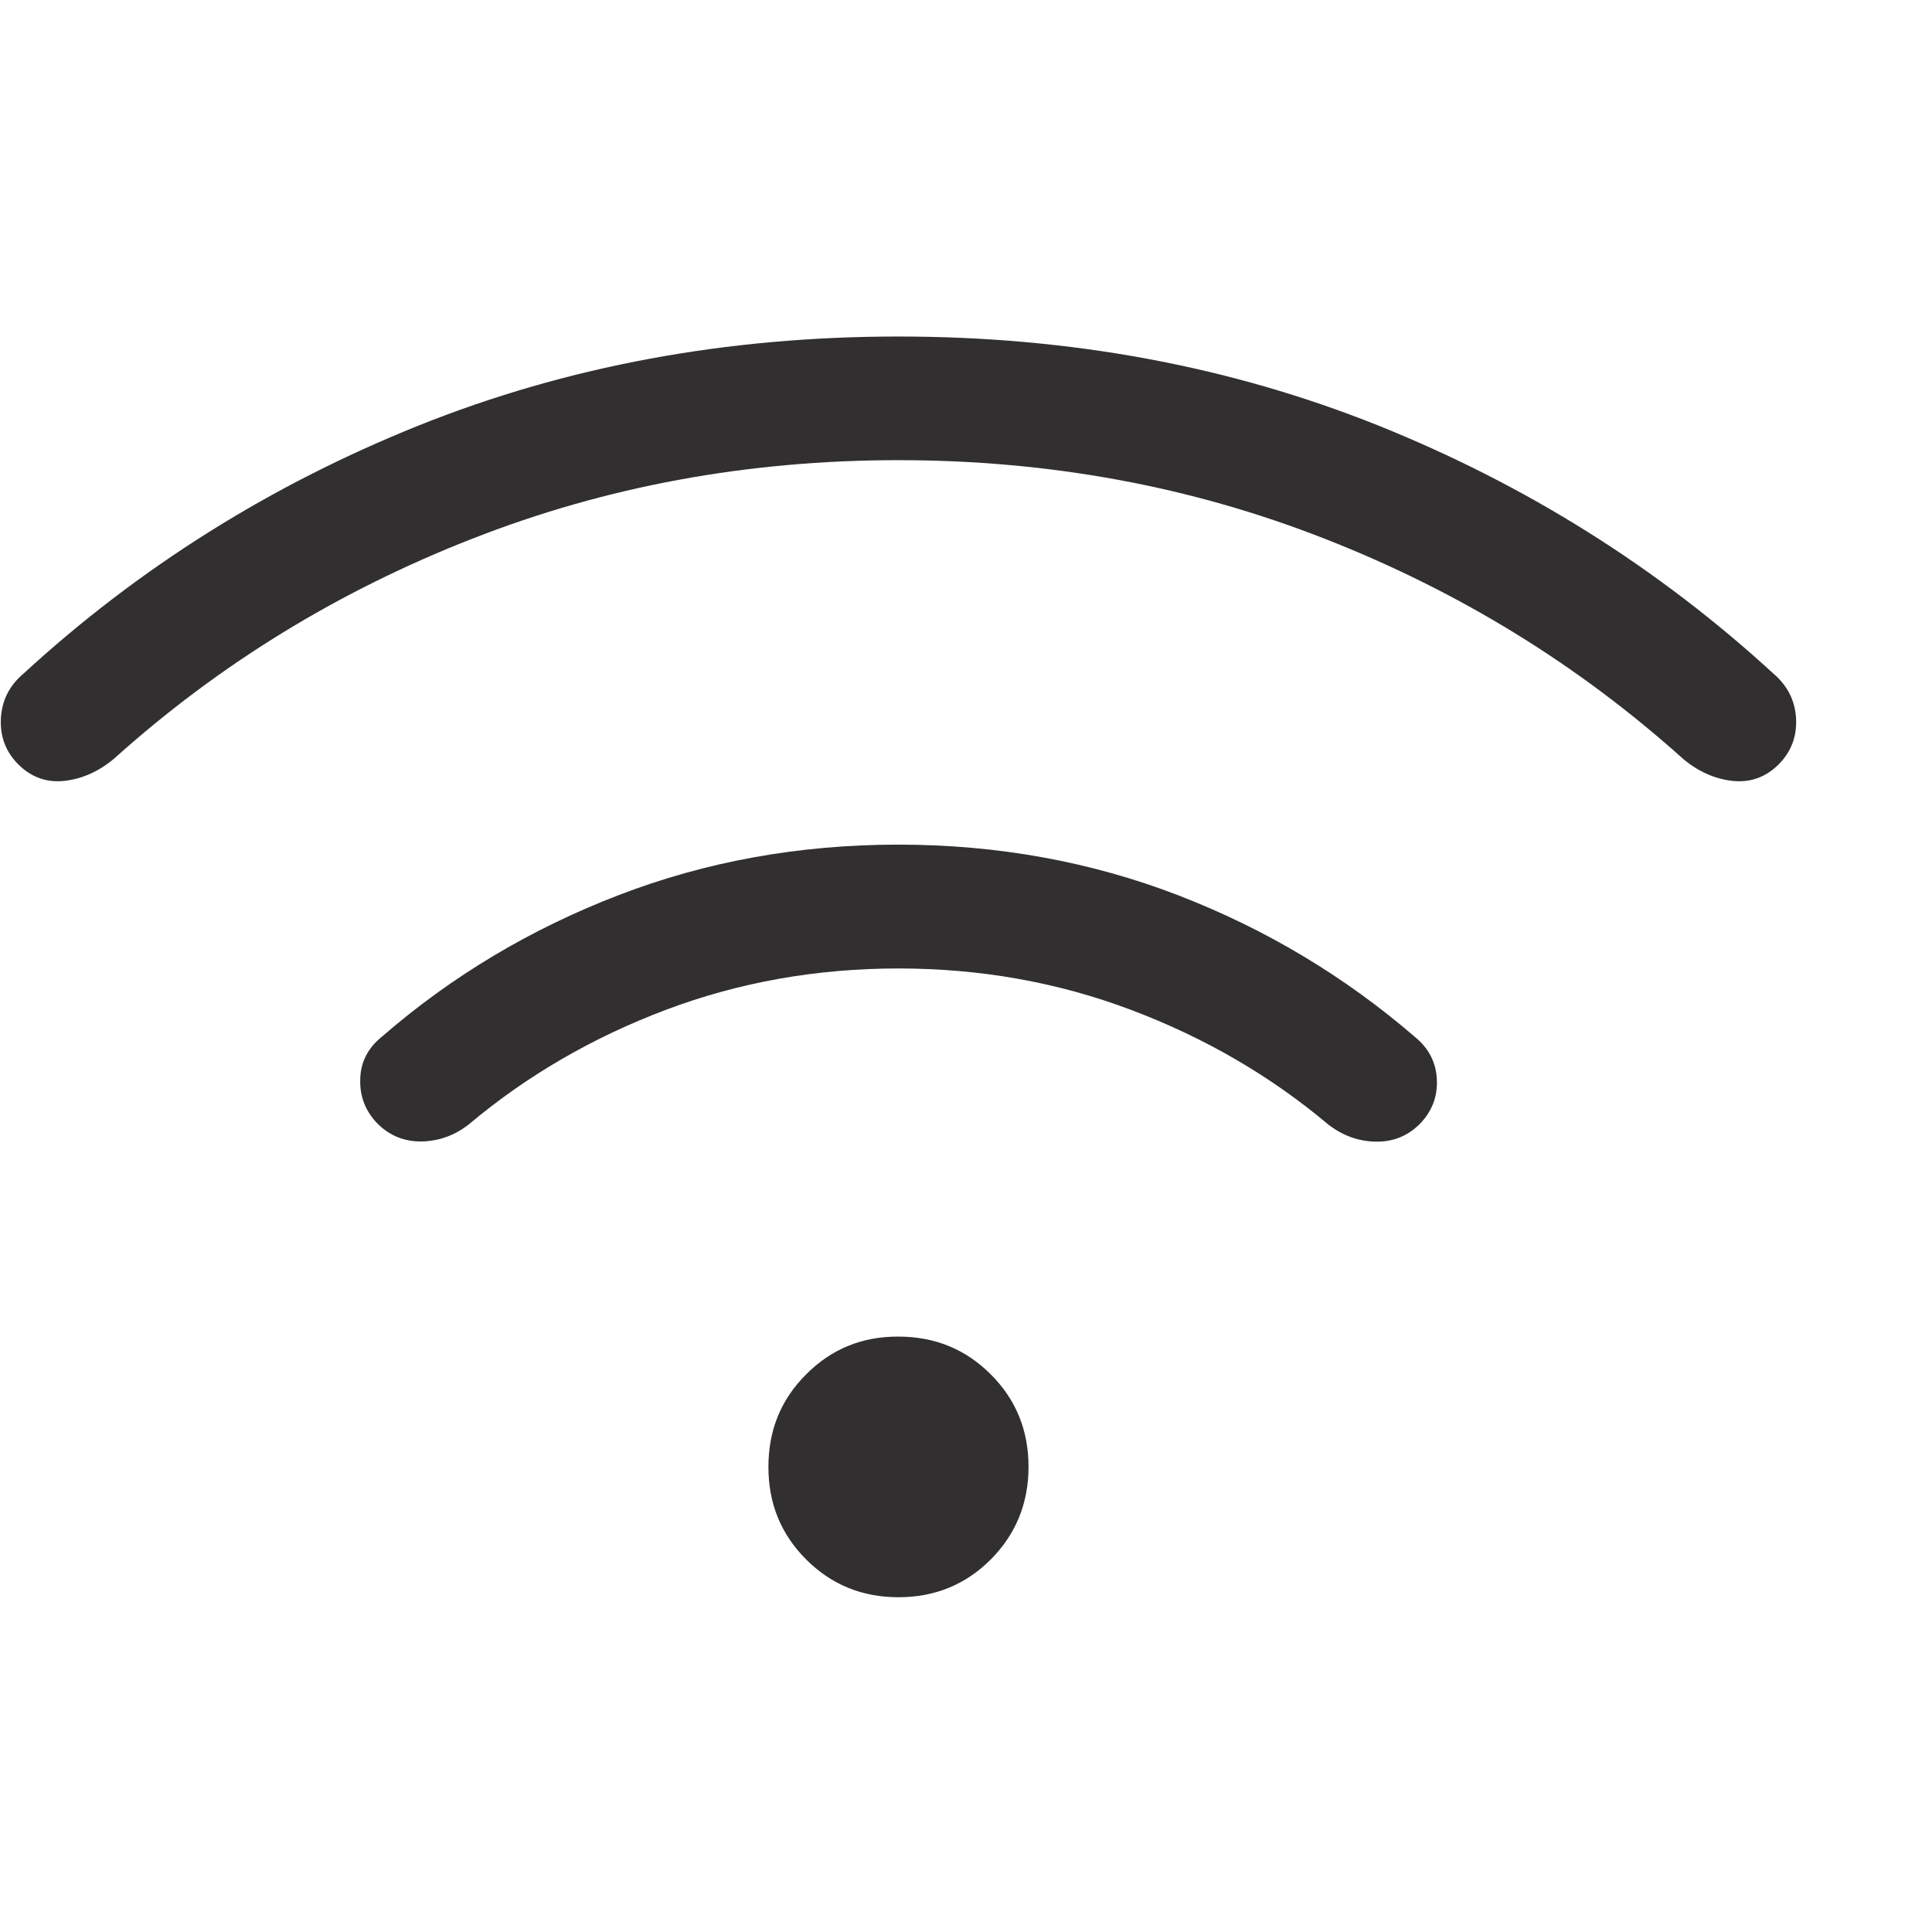 <?xml version="1.0" encoding="UTF-8"?> <svg xmlns="http://www.w3.org/2000/svg" width="11" height="11" viewBox="0 0 11 11" fill="none"><g clip-path="url(#clip0_201_1789)"><path d="M5.115 9.094C4.908 9.094 4.733 9.022 4.59 8.879C4.446 8.735 4.375 8.56 4.375 8.352C4.375 8.144 4.446 7.968 4.59 7.825C4.733 7.681 4.908 7.609 5.115 7.61C5.323 7.61 5.498 7.682 5.641 7.825C5.784 7.968 5.856 8.143 5.856 8.351C5.856 8.559 5.784 8.735 5.641 8.879C5.498 9.022 5.323 9.094 5.115 9.094ZM5.115 4.809C5.68 4.809 6.212 4.906 6.71 5.098C7.209 5.291 7.657 5.56 8.055 5.903C8.135 5.968 8.177 6.05 8.181 6.148C8.185 6.246 8.152 6.33 8.082 6.401C8.013 6.469 7.93 6.502 7.831 6.5C7.733 6.498 7.643 6.465 7.562 6.402C7.233 6.125 6.859 5.908 6.44 5.75C6.022 5.592 5.58 5.514 5.115 5.514C4.651 5.514 4.209 5.592 3.79 5.75C3.372 5.908 2.998 6.125 2.669 6.402C2.588 6.465 2.499 6.497 2.4 6.499C2.301 6.5 2.218 6.466 2.149 6.397C2.081 6.327 2.048 6.243 2.051 6.145C2.053 6.047 2.095 5.966 2.176 5.901C2.574 5.556 3.022 5.289 3.521 5.097C4.019 4.905 4.55 4.809 5.115 4.809ZM5.115 1.916C6.094 1.916 7.004 2.085 7.848 2.423C8.691 2.762 9.441 3.233 10.098 3.836C10.178 3.905 10.221 3.99 10.226 4.092C10.231 4.194 10.198 4.28 10.128 4.351C10.053 4.426 9.965 4.457 9.863 4.446C9.761 4.434 9.667 4.392 9.581 4.319C8.984 3.783 8.305 3.366 7.544 3.068C6.783 2.769 5.973 2.62 5.115 2.62C4.257 2.62 3.448 2.769 2.687 3.068C1.925 3.366 1.246 3.783 0.65 4.319C0.563 4.392 0.469 4.434 0.368 4.446C0.266 4.457 0.178 4.426 0.103 4.351C0.033 4.28 -0 4.194 0.005 4.092C0.01 3.99 0.052 3.905 0.133 3.836C0.789 3.233 1.539 2.762 2.383 2.423C3.226 2.085 4.137 1.916 5.115 1.916Z" fill="#312F2F"></path></g><defs><clipPath id="clip0_201_1789"><rect width="10.231" height="10.231" fill="white"></rect></clipPath></defs></svg> 